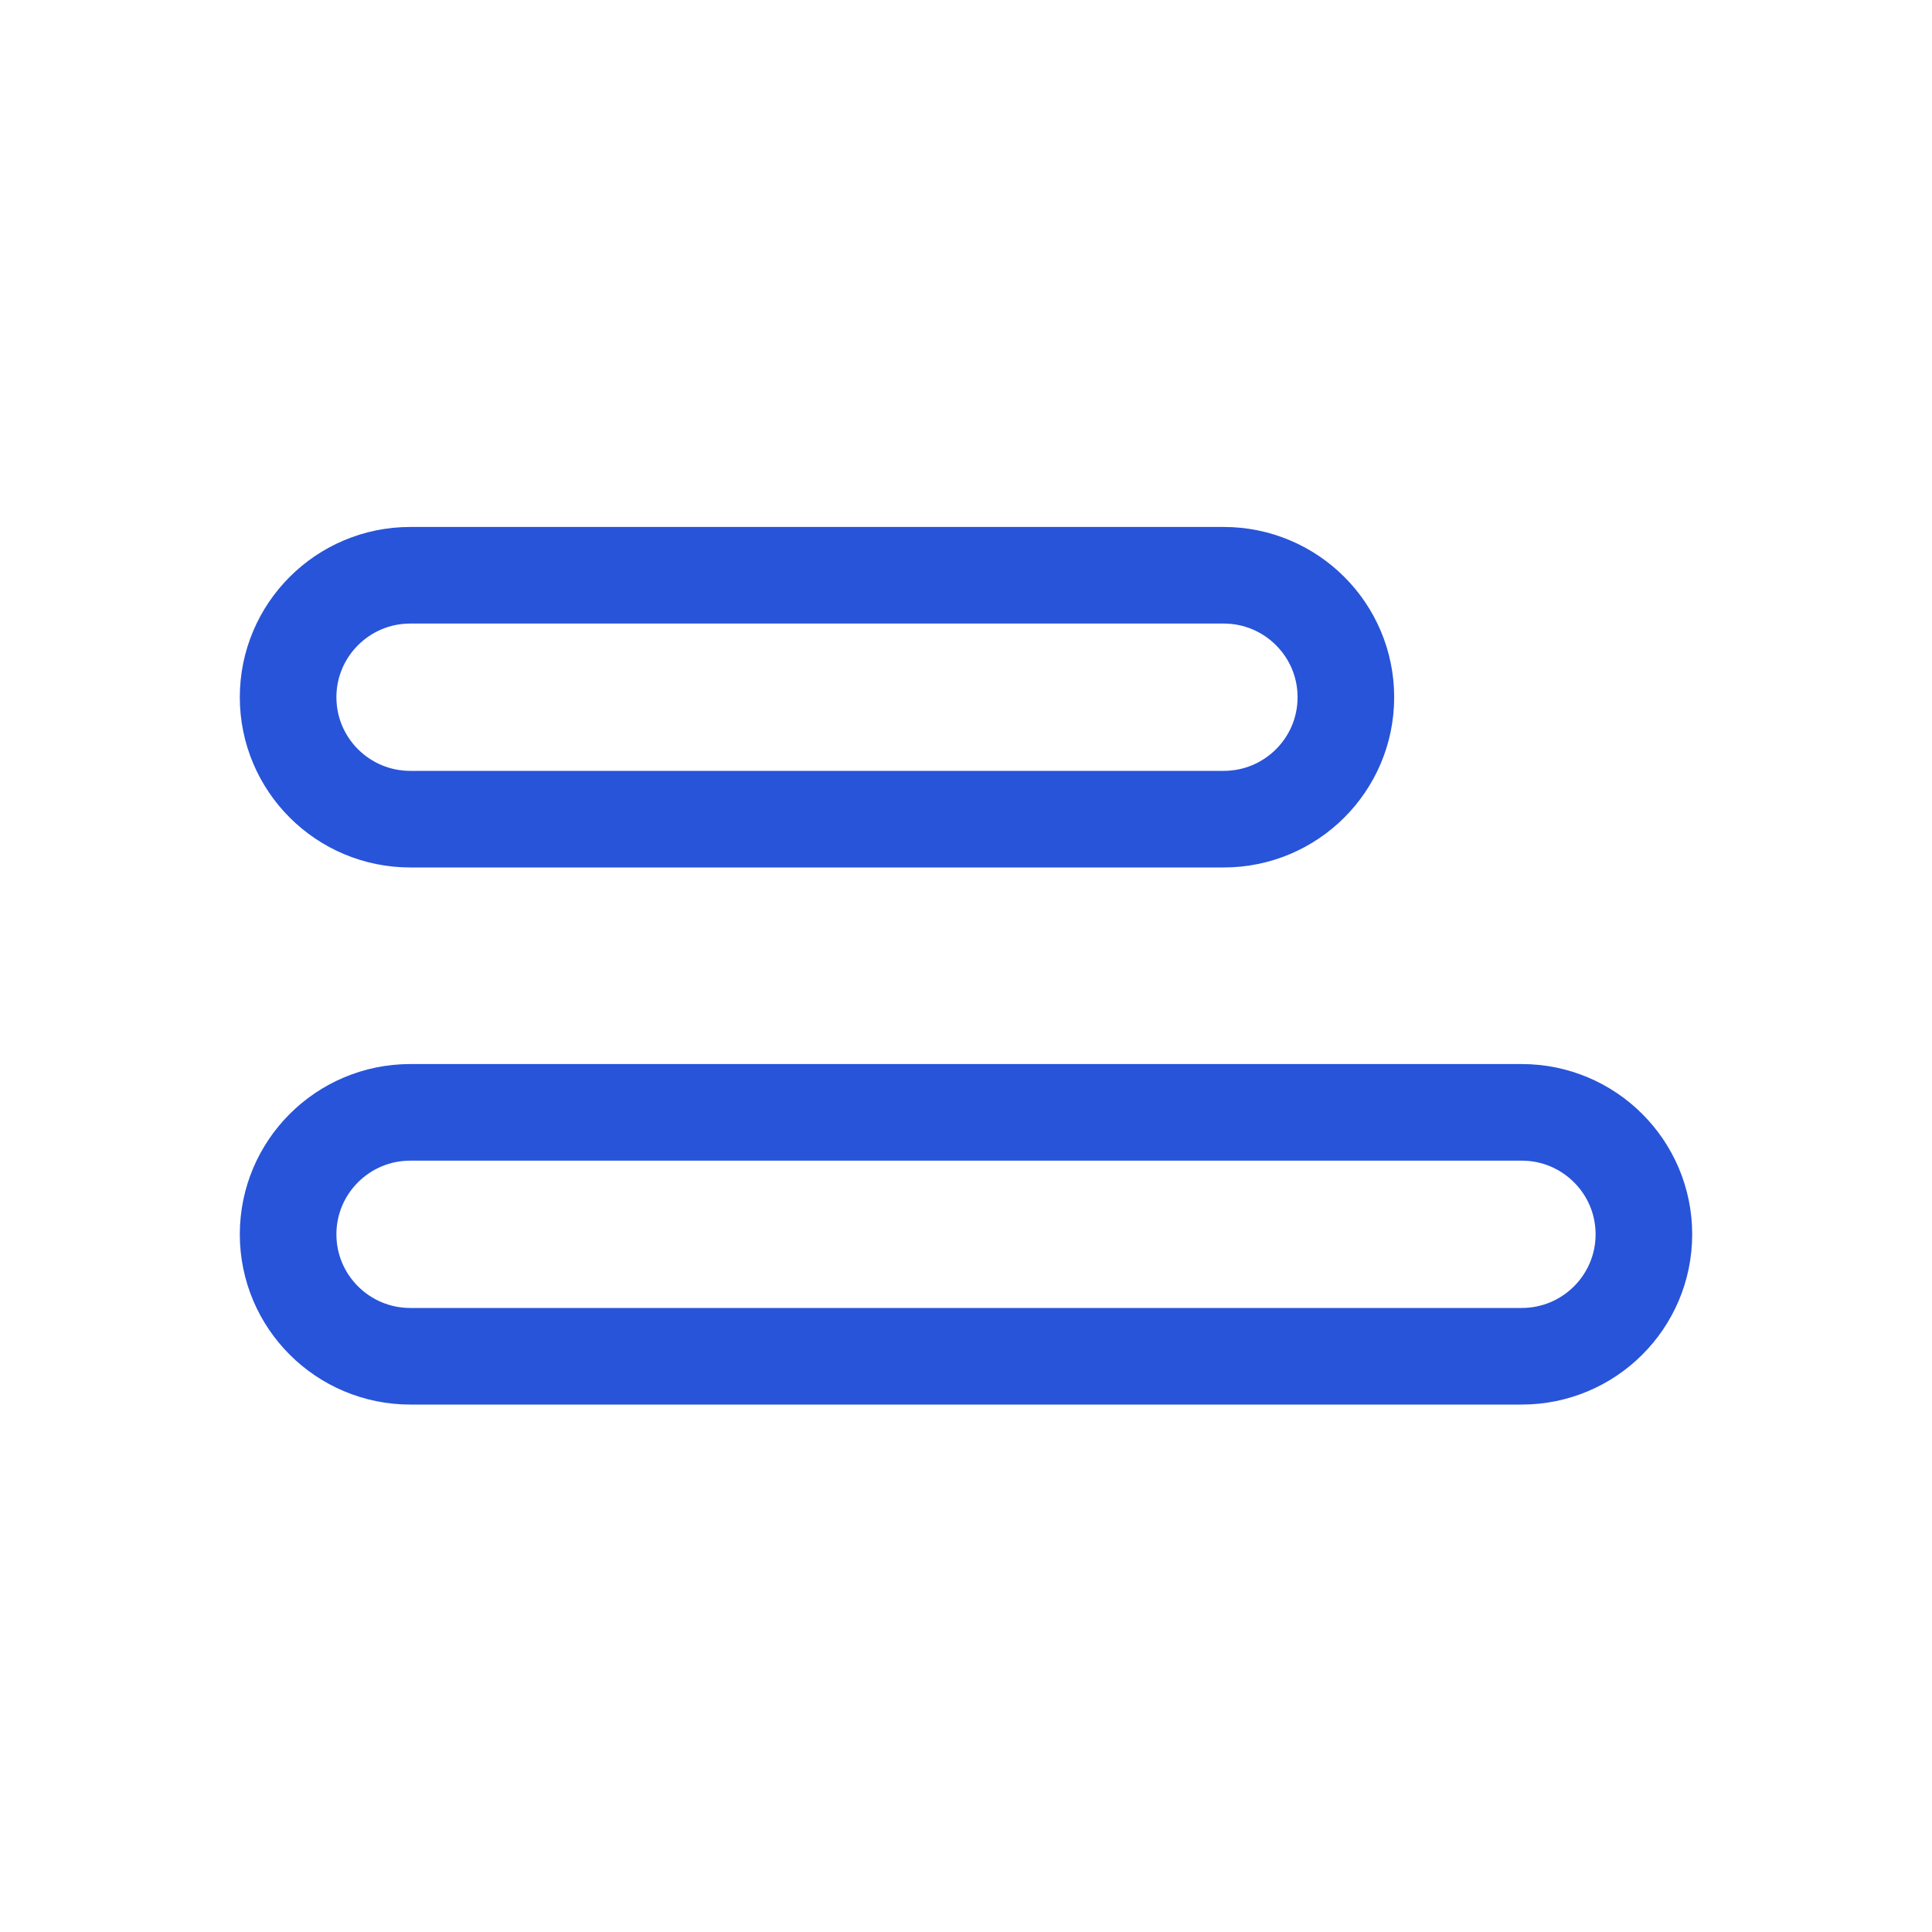 <svg width="40" height="40" viewBox="0 0 40 40" fill="none" xmlns="http://www.w3.org/2000/svg">
<g clip-path="url(#clip0_478_5466)">
<path d="M25.335 11.91H8.495C7.098 11.91 5.965 13.041 5.965 14.435C5.965 15.83 7.098 16.96 8.495 16.96H25.335C26.732 16.96 27.865 15.83 27.865 14.435C27.865 13.041 26.732 11.91 25.335 11.91Z" stroke="#2754D9" stroke-width="2" stroke-linecap="round" stroke-linejoin="round"/>
<path d="M31.505 23.03H8.495C7.098 23.03 5.965 24.161 5.965 25.555C5.965 26.95 7.098 28.08 8.495 28.08H31.505C32.902 28.08 34.035 26.95 34.035 25.555C34.035 24.161 32.902 23.03 31.505 23.03Z" stroke="#2754D9" stroke-width="2" stroke-linecap="round" stroke-linejoin="round"/>
</g>
<defs>
<clipPath id="clip0_478_5466">
<rect width="30.07" height="18.18" fill="white" transform="translate(4.965 10.91)"/>
</clipPath>
</defs>
</svg>
